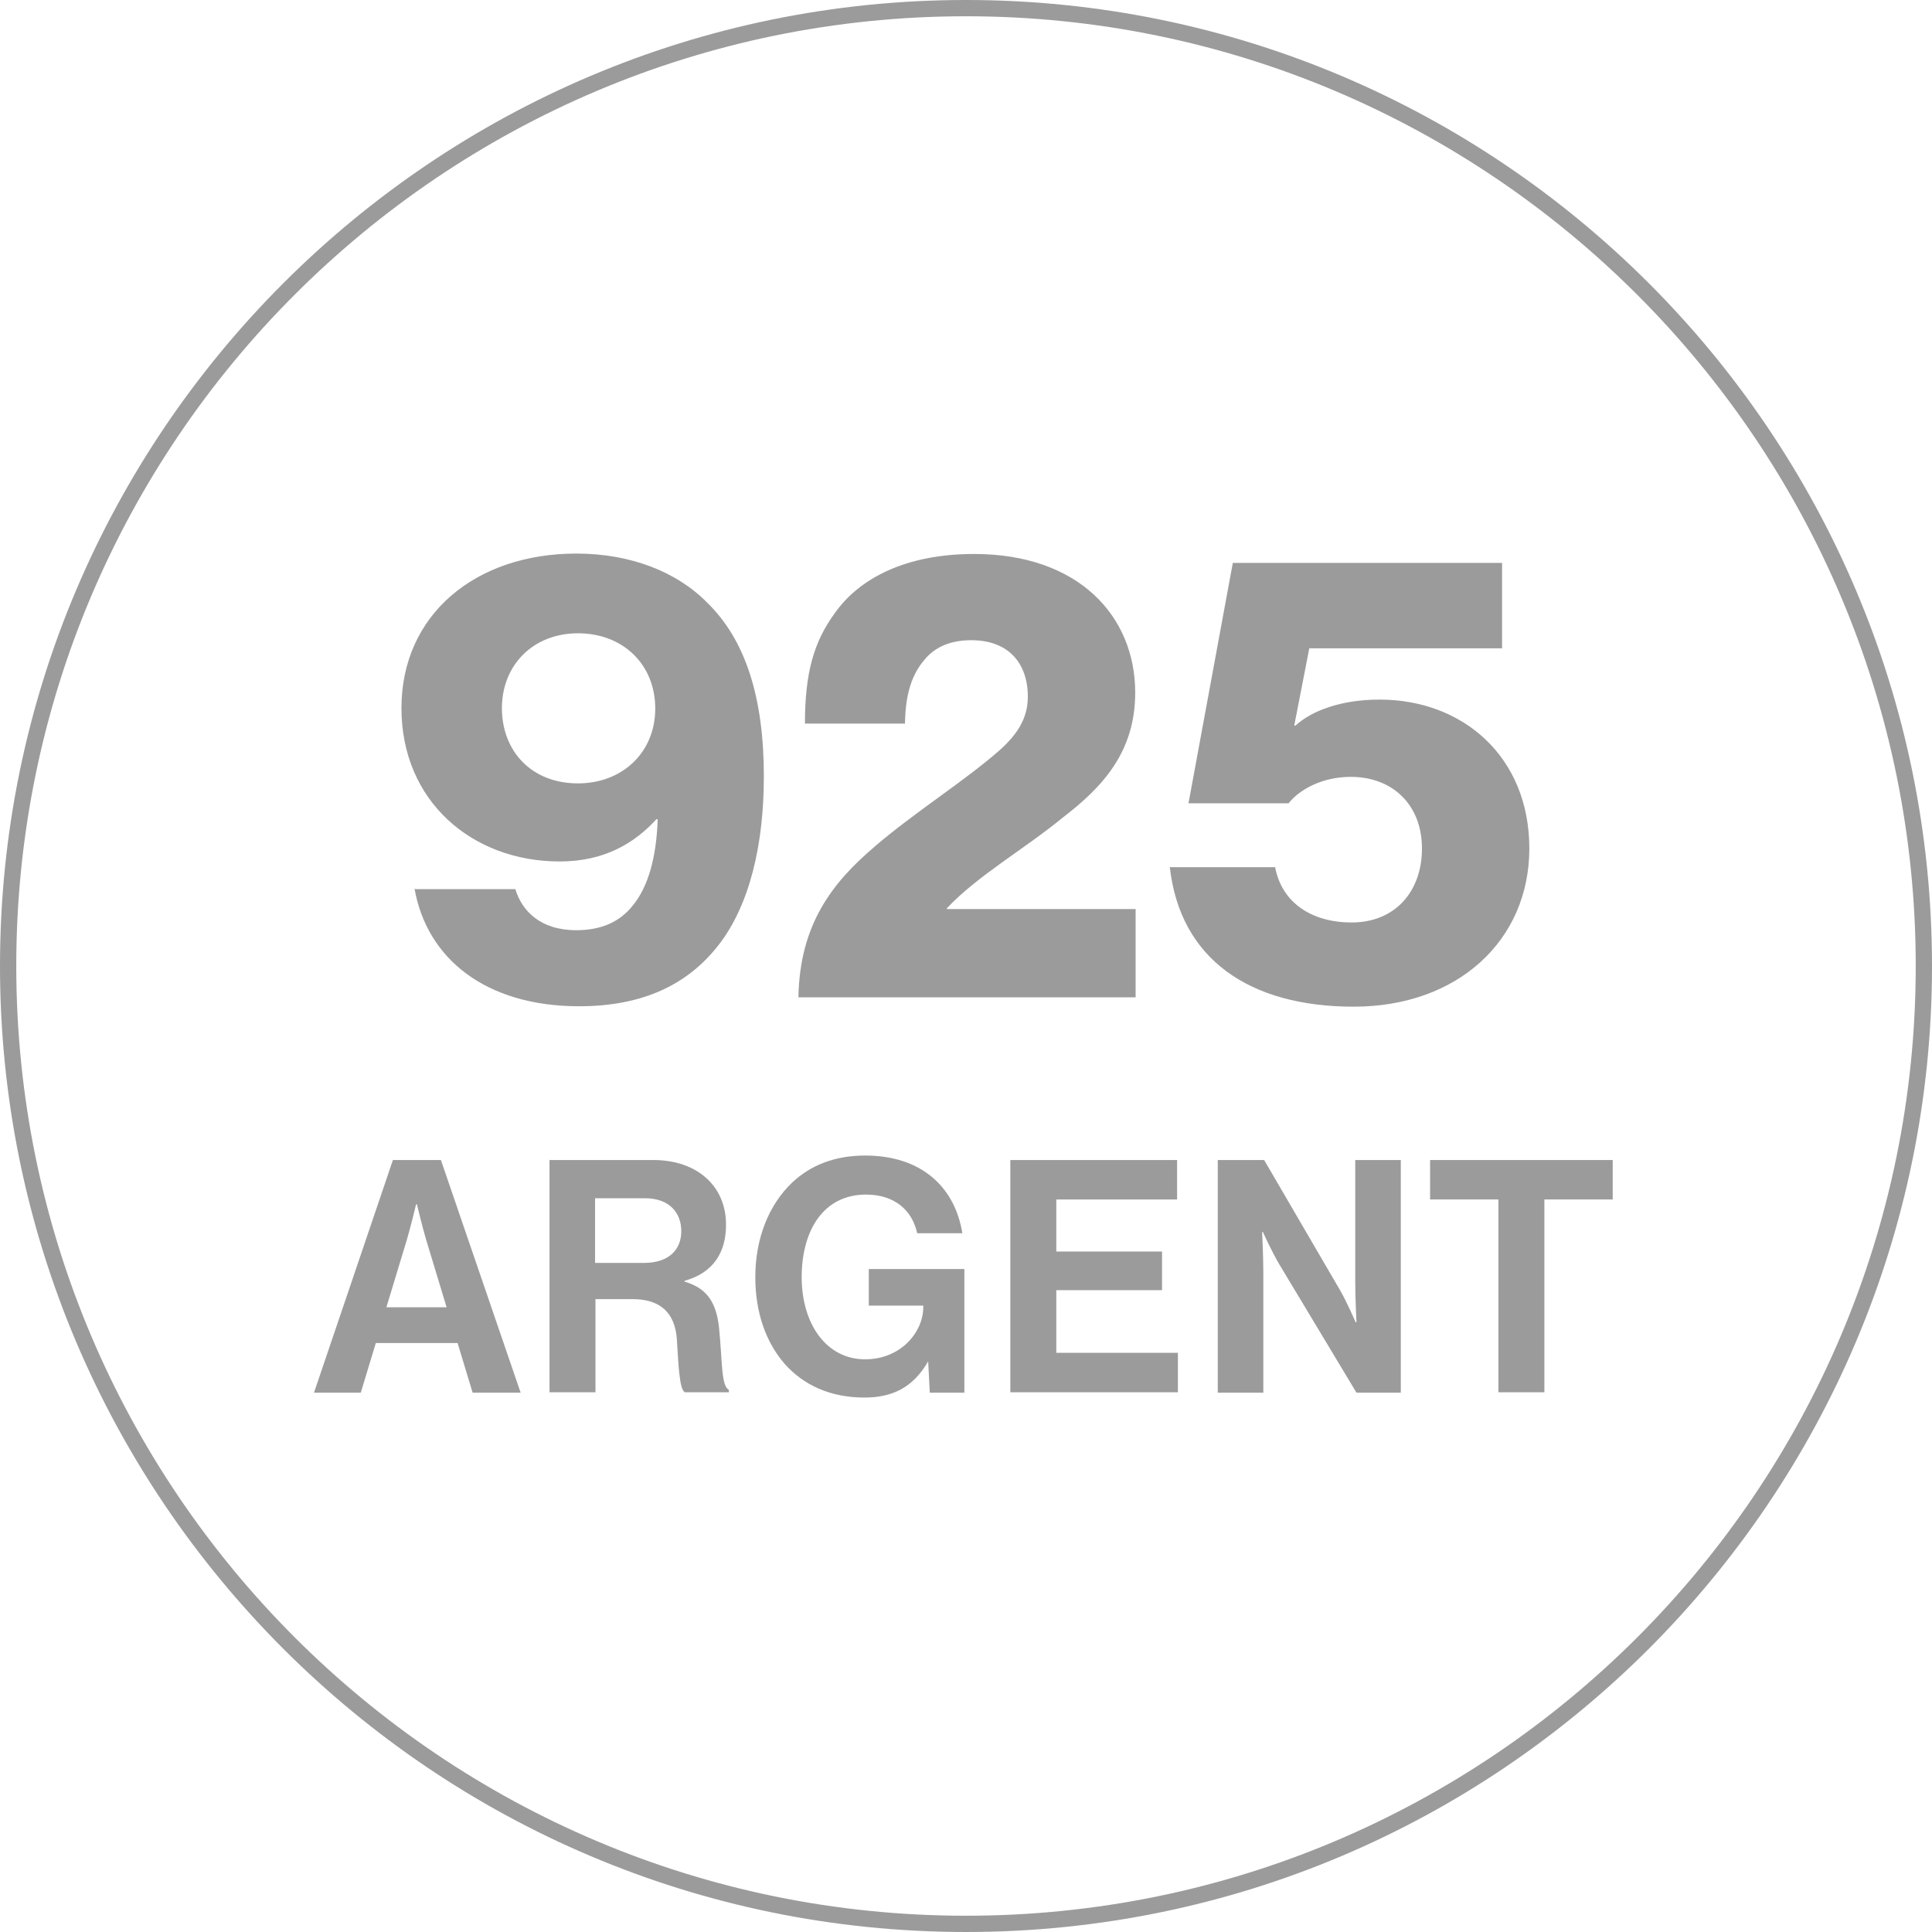 <svg viewBox="0 0 47.5 47.5" xmlns="http://www.w3.org/2000/svg" data-name="Warstwa 1" id="Warstwa_1">
  <defs>
    <style>
      .cls-1 {
        fill: #9c9b9b;
      }
    </style>
  </defs>
  <path d="M23.75,47.5C10.65,47.5,0,36.84,0,23.75S10.65,0,23.75,0s23.75,10.65,23.75,23.75-10.65,23.75-23.75,23.75ZM23.75.4C10.87.4.4,10.87.4,23.75s10.47,23.35,23.35,23.35,23.35-10.47,23.35-23.35S36.62.4,23.75.4Z" class="cls-1"></path>
  <g>
    <path d="M9.67,28.52h1.17l1.96,5.72h-1.18l-.37-1.22h-2.01l-.37,1.22h-1.15l1.94-5.72ZM9.51,32.14h1.47l-.5-1.65c-.09-.3-.23-.88-.23-.88h-.02s-.14.58-.23.88l-.5,1.65Z" class="cls-1"></path>
    <path d="M13.5,28.52h2.56c1.08,0,1.79.64,1.79,1.59,0,.67-.3,1.18-1.02,1.38v.02c.51.15.78.46.85,1.15.08.81.05,1.42.24,1.51v.06h-1.08c-.14-.06-.16-.7-.2-1.32-.05-.62-.39-.97-1.09-.97h-.91v2.29h-1.13v-5.72ZM14.63,31.05h1.2c.62,0,.92-.33.92-.78s-.29-.81-.89-.81h-1.23v1.59Z" class="cls-1"></path>
    <path d="M22.84,33.47h-.02c-.38.66-.9.89-1.57.89-.84,0-1.5-.31-1.96-.83-.46-.53-.72-1.26-.72-2.13,0-.95.33-1.78.91-2.33.45-.42,1.04-.66,1.79-.66,1.4,0,2.21.79,2.39,1.91h-1.11c-.12-.55-.54-.95-1.26-.95-1.05,0-1.58.89-1.58,2.03s.6,2.02,1.56,2.02c.87,0,1.43-.66,1.43-1.29v-.03h-1.34v-.9h2.35v3.04h-.85l-.04-.77Z" class="cls-1"></path>
    <path d="M24.84,28.52h4.1v.97h-2.97v1.28h2.6v.95h-2.6v1.54h2.99v.97h-4.12v-5.72Z" class="cls-1"></path>
    <path d="M29.93,28.52h1.15l1.86,3.19c.18.31.39.8.39.8h.02s-.03-.59-.03-.99v-3h1.12v5.72h-1.09l-1.9-3.16c-.18-.3-.4-.79-.4-.79h-.02s.03.6.03,1v2.95h-1.12v-5.72Z" class="cls-1"></path>
    <path d="M35.17,28.52h4.48v.97h-1.68v4.74h-1.13v-4.74h-1.68v-.97Z" class="cls-1"></path>
  </g>
  <g>
    <path d="M10.18,21.86h2.49c.16.53.61,1.01,1.5,1.01.59,0,1.06-.19,1.39-.61.37-.45.58-1.17.61-2.12h-.03c-.54.59-1.28,1.04-2.38,1.04-2.15,0-3.89-1.48-3.89-3.77s1.81-3.8,4.3-3.8c1.32,0,2.46.44,3.21,1.2.95.92,1.4,2.34,1.4,4.28,0,1.65-.34,3.15-1.11,4.14-.76.98-1.87,1.51-3.43,1.51-2.31,0-3.75-1.18-4.05-2.9ZM16.11,17.42c0-1.08-.79-1.85-1.9-1.85s-1.87.79-1.87,1.84.72,1.85,1.87,1.85c1.09,0,1.9-.76,1.9-1.84Z" class="cls-1"></path>
    <path d="M21.52,20.8c.97-.83,2.21-1.61,3.05-2.35.44-.39.7-.79.7-1.32,0-.83-.48-1.39-1.39-1.39-.5,0-.89.16-1.15.48-.31.36-.47.84-.48,1.57h-2.46c0-1.25.22-2.01.73-2.71.61-.87,1.76-1.46,3.43-1.46,2.57,0,3.96,1.53,3.96,3.41,0,1.48-.83,2.34-1.78,3.07-.95.78-2.1,1.43-2.85,2.23v.02h4.64v2.17h-8.29c.03-1.79.83-2.82,1.88-3.71Z" class="cls-1"></path>
    <path d="M28.78,21.32h2.57c.17.9.93,1.36,1.88,1.36,1.06,0,1.73-.75,1.73-1.82s-.72-1.76-1.75-1.76c-.69,0-1.25.3-1.53.65h-2.46l1.09-5.91h6.62v2.1h-4.74l-.37,1.9h.03c.39-.36,1.11-.64,2.07-.64,2.04,0,3.68,1.4,3.68,3.66s-1.76,3.89-4.32,3.89-4.27-1.17-4.52-3.44Z" class="cls-1"></path>
  </g>
</svg>